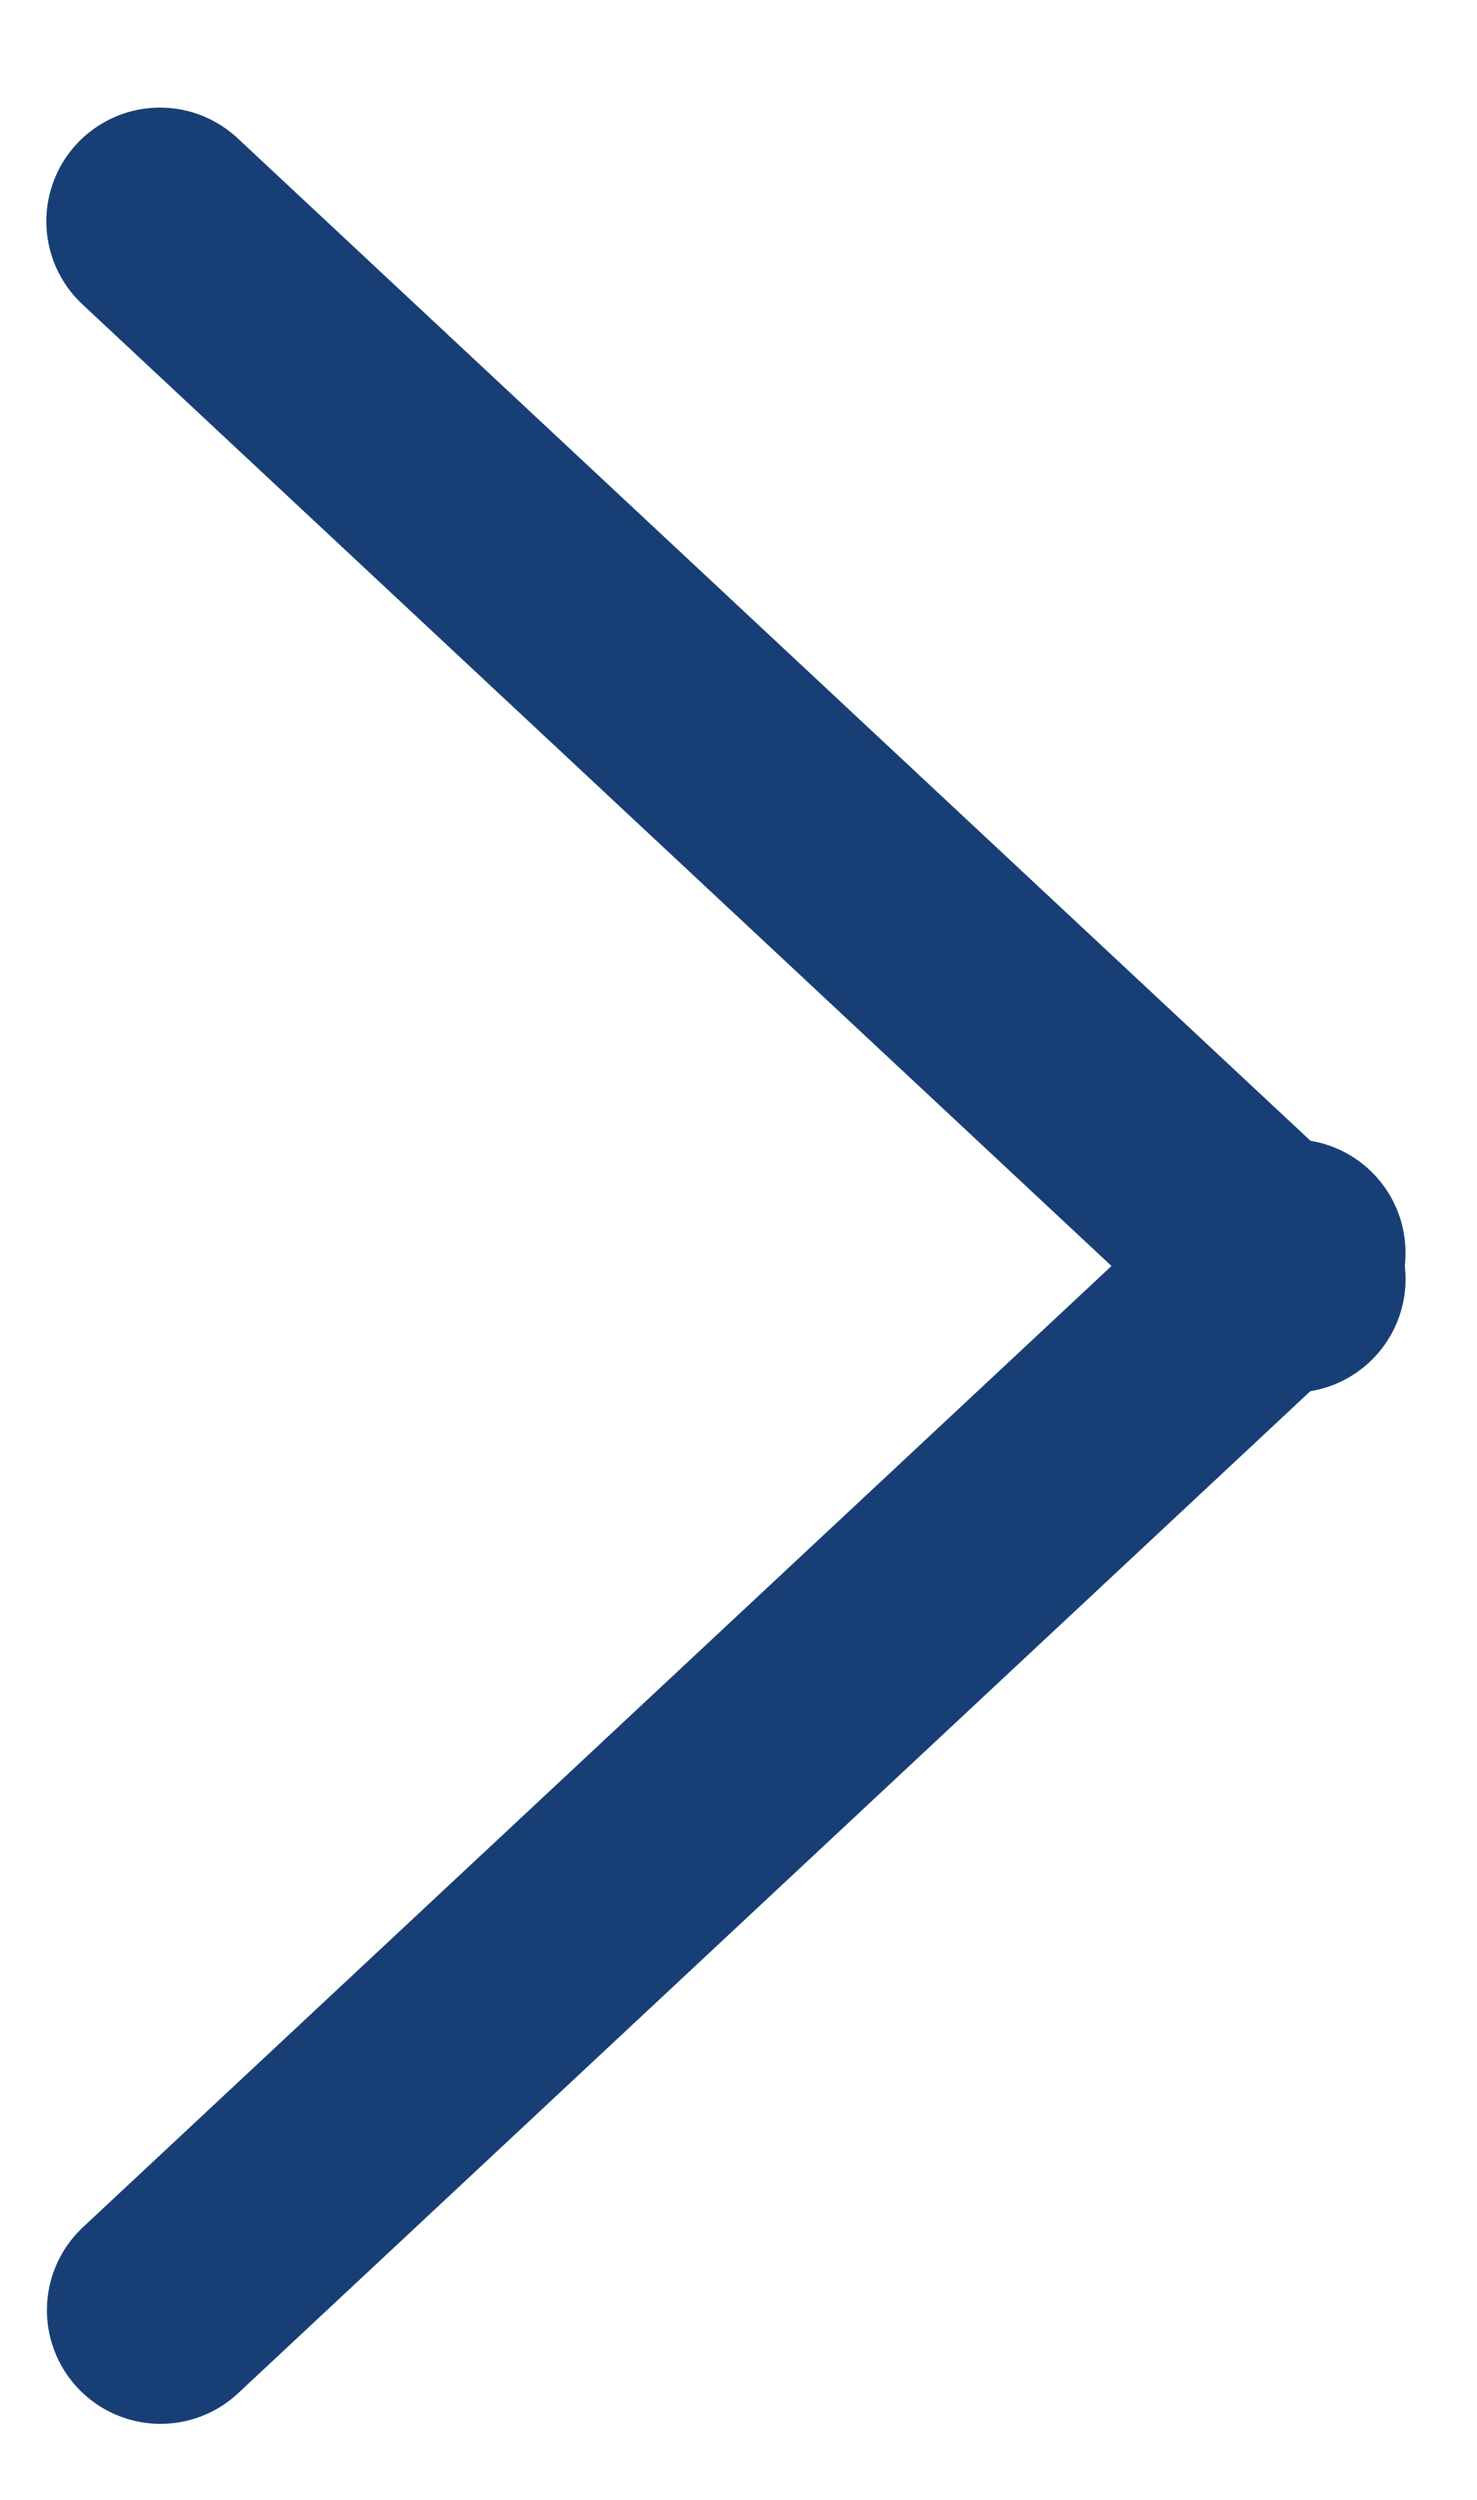 <svg width="13" height="22" viewBox="0 0 13 22" fill="none" xmlns="http://www.w3.org/2000/svg">
<line x1="11.371" y1="11.026" x2="1.413" y2="20.331" stroke="#183F75" stroke-width="2" stroke-linecap="round"/>
<line x1="1" y1="-1" x2="14.629" y2="-1" transform="matrix(-0.731 -0.683 -0.683 0.731 11.419 12.67)" stroke="#183F75" stroke-width="2" stroke-linecap="round"/>
</svg>
